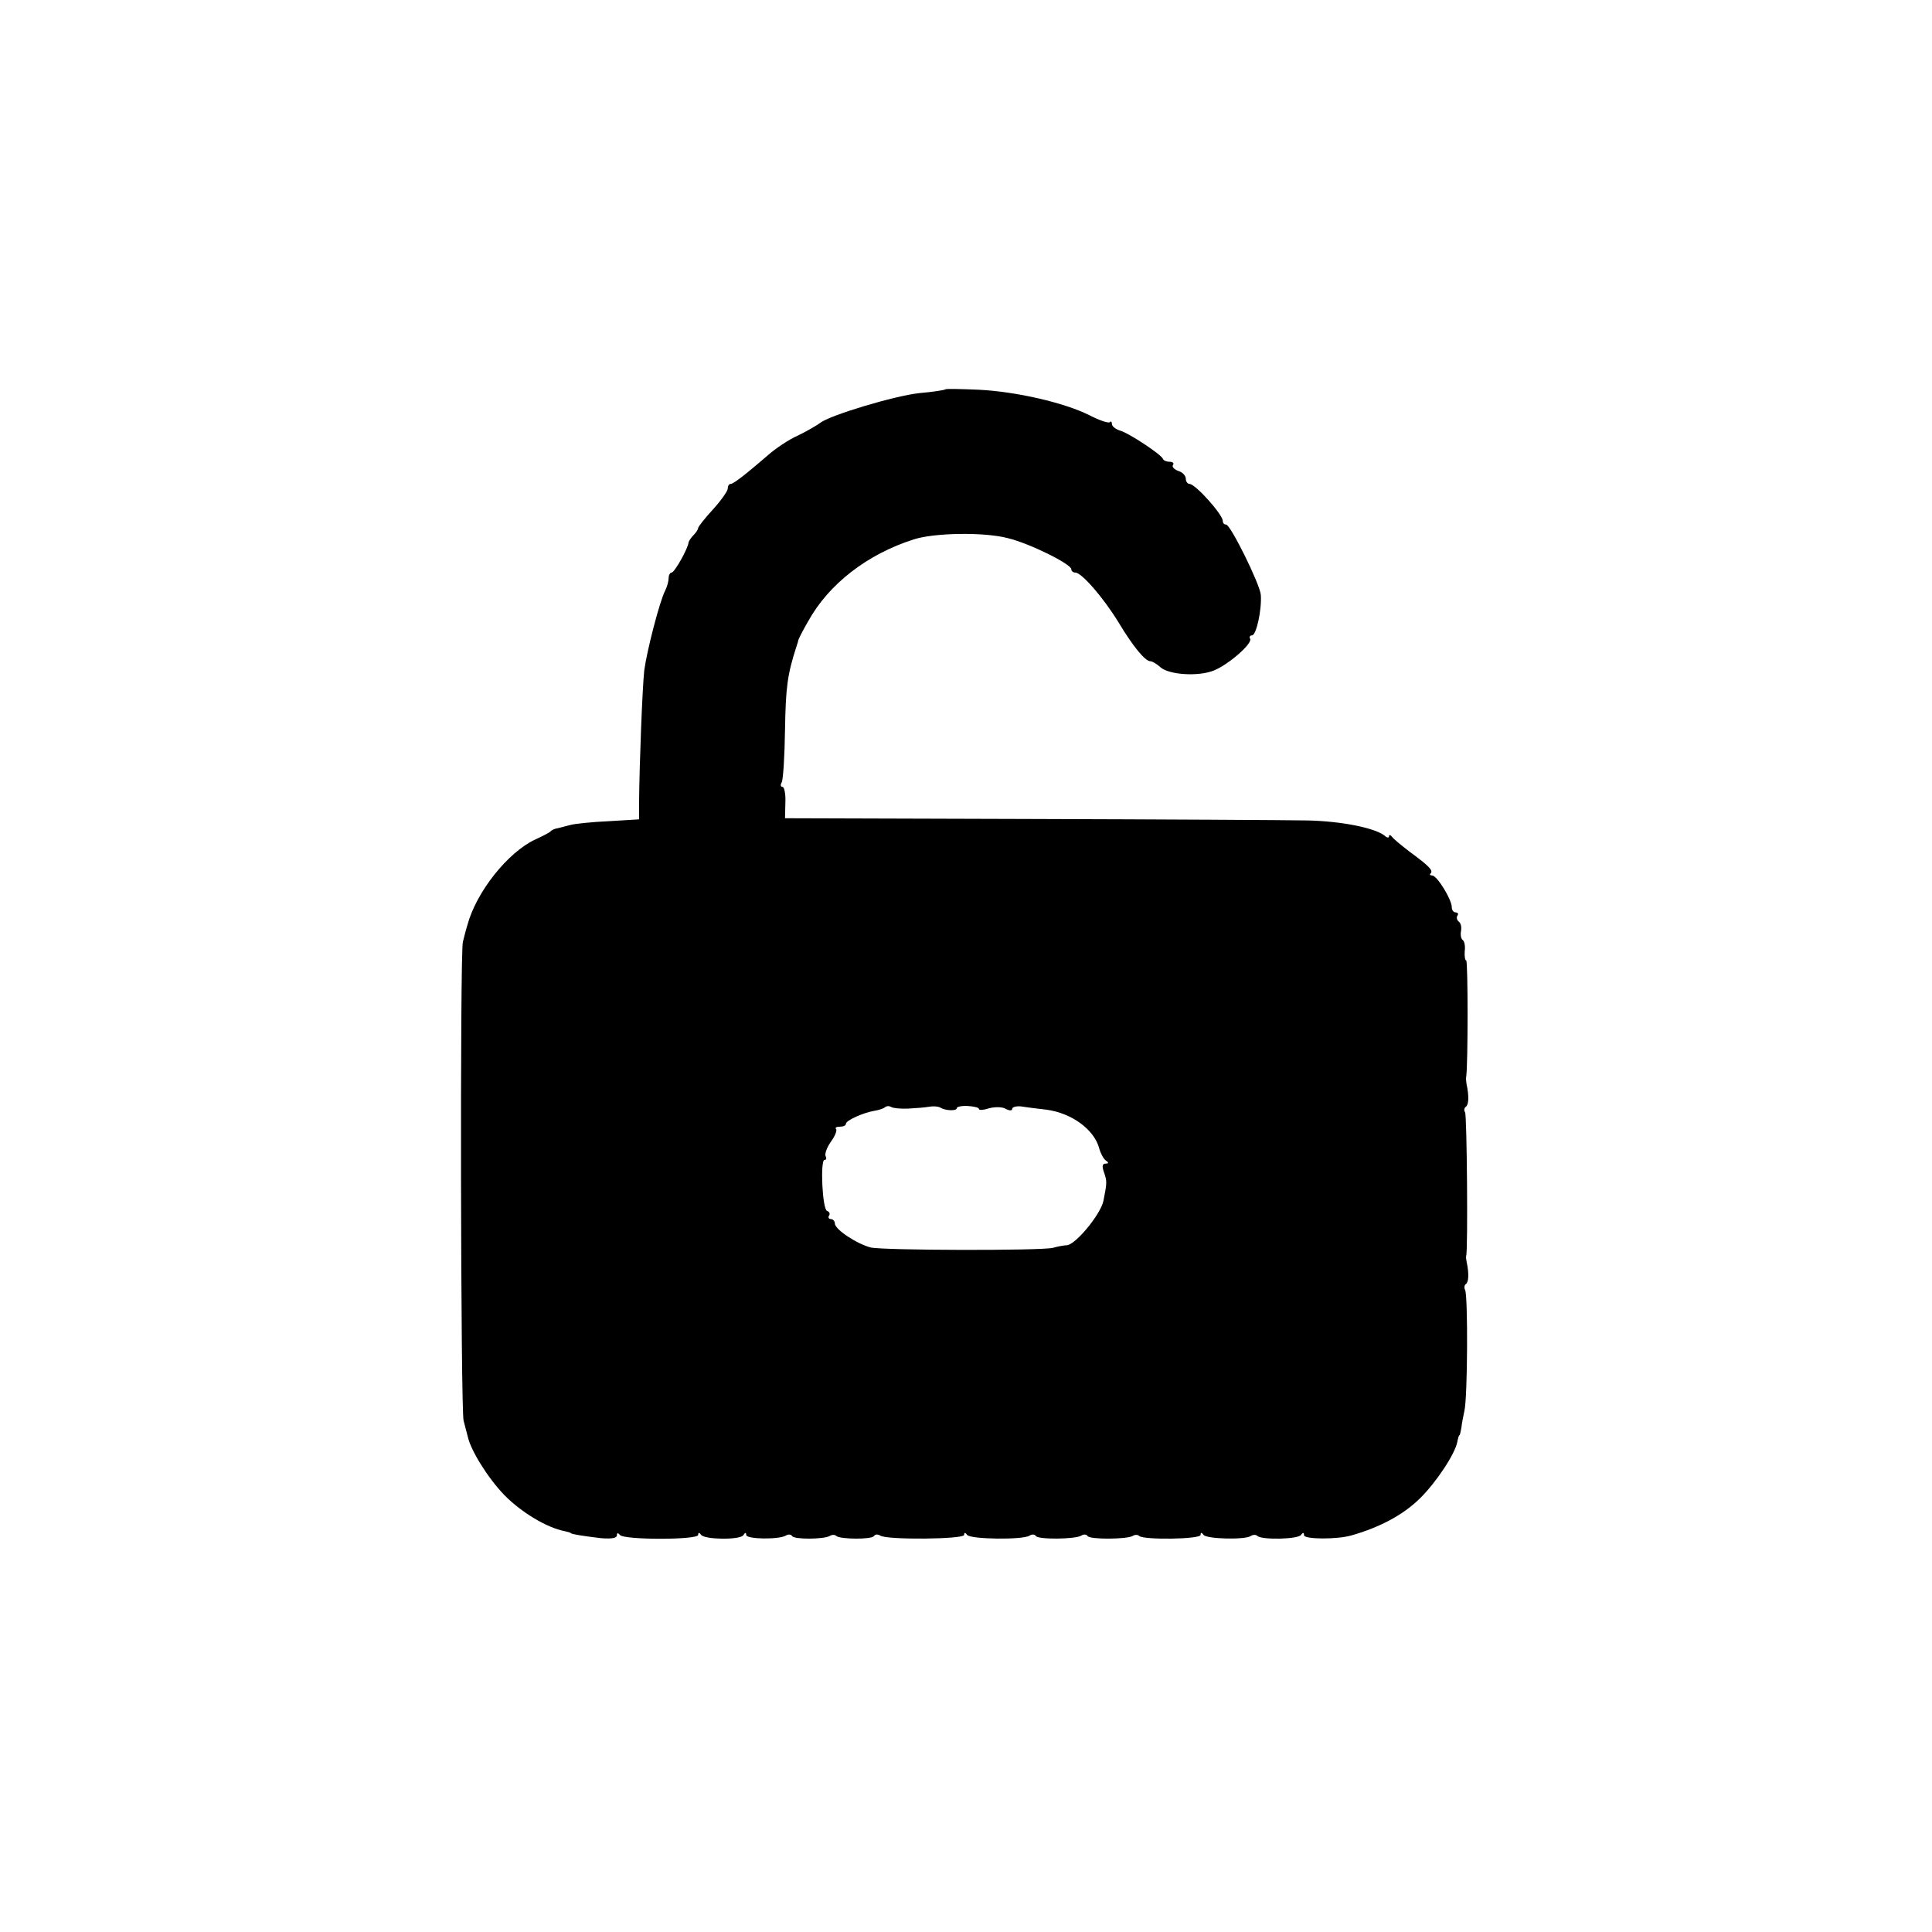 <?xml version="1.0" standalone="no"?>
<!DOCTYPE svg PUBLIC "-//W3C//DTD SVG 20010904//EN"
 "http://www.w3.org/TR/2001/REC-SVG-20010904/DTD/svg10.dtd">
<svg version="1.0" xmlns="http://www.w3.org/2000/svg"
 width="523pt" height="523pt" viewBox="0 0 523 523"
 preserveAspectRatio="xMidYMid meet">
<g transform="translate(0,523) scale(0.1,-0.1)"
fill="#000000" stroke="none">
<path d="M2559 4176 c-2 -2 -33 -7 -69 -10 -67 -7 -244 -60 -270 -81 -8 -6
-35 -22 -60 -34 -25 -11 -62 -36 -82 -54 -57 -49 -92 -77 -100 -77 -5 0 -8 -6
-8 -13 0 -6 -18 -32 -40 -56 -22 -24 -40 -47 -40 -50 0 -4 -6 -13 -12 -19 -7
-7 -13 -16 -14 -20 -1 -16 -38 -82 -46 -82 -4 0 -8 -7 -8 -15 0 -8 -4 -23 -9
-33 -15 -28 -50 -164 -57 -217 -5 -46 -13 -248 -14 -356 l0 -47 -82 -5 c-46
-2 -92 -7 -103 -10 -11 -3 -27 -7 -35 -9 -8 -1 -17 -5 -20 -9 -3 -3 -22 -13
-42 -22 -74 -35 -159 -142 -183 -232 -5 -16 -10 -37 -12 -45 -8 -30 -6 -1267
2 -1296 4 -16 9 -35 11 -42 8 -38 54 -112 99 -159 46 -47 116 -89 164 -98 9
-2 16 -4 16 -5 0 -3 40 -9 83 -14 27 -2 42 0 42 8 0 7 3 7 8 1 9 -14 212 -14
212 0 0 7 3 7 8 0 10 -13 105 -14 114 -1 5 8 8 8 8 1 0 -12 88 -13 107 -2 6 4
14 4 17 -1 6 -10 86 -9 102 0 6 4 14 4 18 0 10 -9 96 -10 102 0 3 5 11 5 17 1
18 -12 227 -10 227 2 0 7 3 7 8 0 8 -12 151 -14 169 -2 6 4 14 4 17 -1 6 -10
107 -9 123 1 6 4 14 4 17 -1 6 -10 106 -9 122 0 6 4 14 4 18 0 12 -11 166 -9
166 3 0 7 3 7 8 0 8 -11 111 -14 128 -3 6 4 14 4 18 0 12 -11 110 -9 118 3 5
7 8 7 8 -1 0 -11 90 -12 130 0 76 22 138 55 183 99 44 43 96 121 102 154 2 10
4 18 6 18 1 0 3 9 5 20 1 11 5 31 8 45 9 35 10 315 2 328 -3 6 -2 13 2 16 8 5
9 29 2 61 -1 6 -2 12 -1 15 5 15 2 381 -3 389 -4 5 -2 12 2 15 8 5 9 29 2 61
-1 6 -2 15 -1 20 5 32 5 315 0 315 -3 0 -5 11 -4 25 2 14 -1 27 -5 30 -5 3 -7
14 -5 25 2 11 -1 22 -6 25 -5 4 -7 11 -4 16 4 5 1 9 -4 9 -6 0 -11 6 -11 14 0
21 -40 86 -53 86 -6 0 -8 3 -4 6 7 8 -5 20 -58 59 -22 17 -43 34 -47 40 -4 5
-8 6 -8 1 0 -5 -6 -4 -12 2 -27 21 -117 39 -208 41 -52 1 -392 3 -755 4 l-660
2 1 43 c1 23 -3 42 -8 42 -5 0 -6 5 -2 12 4 7 8 71 9 143 2 113 6 148 31 225
3 8 5 16 5 17 0 2 11 24 26 50 56 102 161 183 287 223 56 18 192 20 255 3 58
-14 171 -70 171 -84 0 -5 5 -9 11 -9 17 0 76 -68 117 -135 39 -65 72 -105 86
-105 5 0 17 -7 27 -16 23 -21 104 -26 145 -9 40 16 106 74 98 86 -3 5 0 9 5 9
12 0 27 70 24 110 -3 30 -82 190 -94 190 -5 0 -9 4 -9 10 0 17 -74 100 -90
100 -5 0 -10 6 -10 14 0 8 -9 18 -20 21 -11 4 -18 11 -15 16 4 5 0 9 -9 9 -8
0 -16 3 -18 8 -5 12 -91 69 -115 76 -13 4 -23 12 -23 18 0 6 -3 9 -6 5 -4 -3
-28 5 -55 19 -68 34 -198 64 -300 69 -48 2 -88 3 -90 1z m-100 -1947 c20 1 45
3 56 5 11 2 24 1 30 -2 14 -9 45 -10 45 -2 0 4 13 7 30 6 16 -1 30 -4 30 -8 0
-4 13 -3 28 2 16 4 36 4 45 -2 10 -5 17 -5 17 0 0 5 10 8 23 7 12 -2 44 -6 70
-9 68 -9 130 -54 143 -106 4 -14 12 -28 18 -32 8 -5 7 -8 -1 -8 -9 0 -10 -7
-5 -22 9 -26 9 -28 -1 -79 -8 -37 -75 -118 -99 -120 -7 0 -24 -3 -38 -7 -34
-8 -458 -7 -493 1 -38 10 -97 49 -97 65 0 6 -5 12 -11 12 -5 0 -8 4 -5 9 4 5
1 11 -5 13 -13 4 -19 138 -7 138 5 0 6 5 3 10 -3 6 3 23 14 39 11 15 18 31 14
35 -3 3 1 6 10 6 10 0 17 3 17 8 0 9 47 30 77 35 12 2 25 6 29 10 4 3 11 4 17
0 6 -3 26 -5 46 -4z"/>
</g>
</svg>
